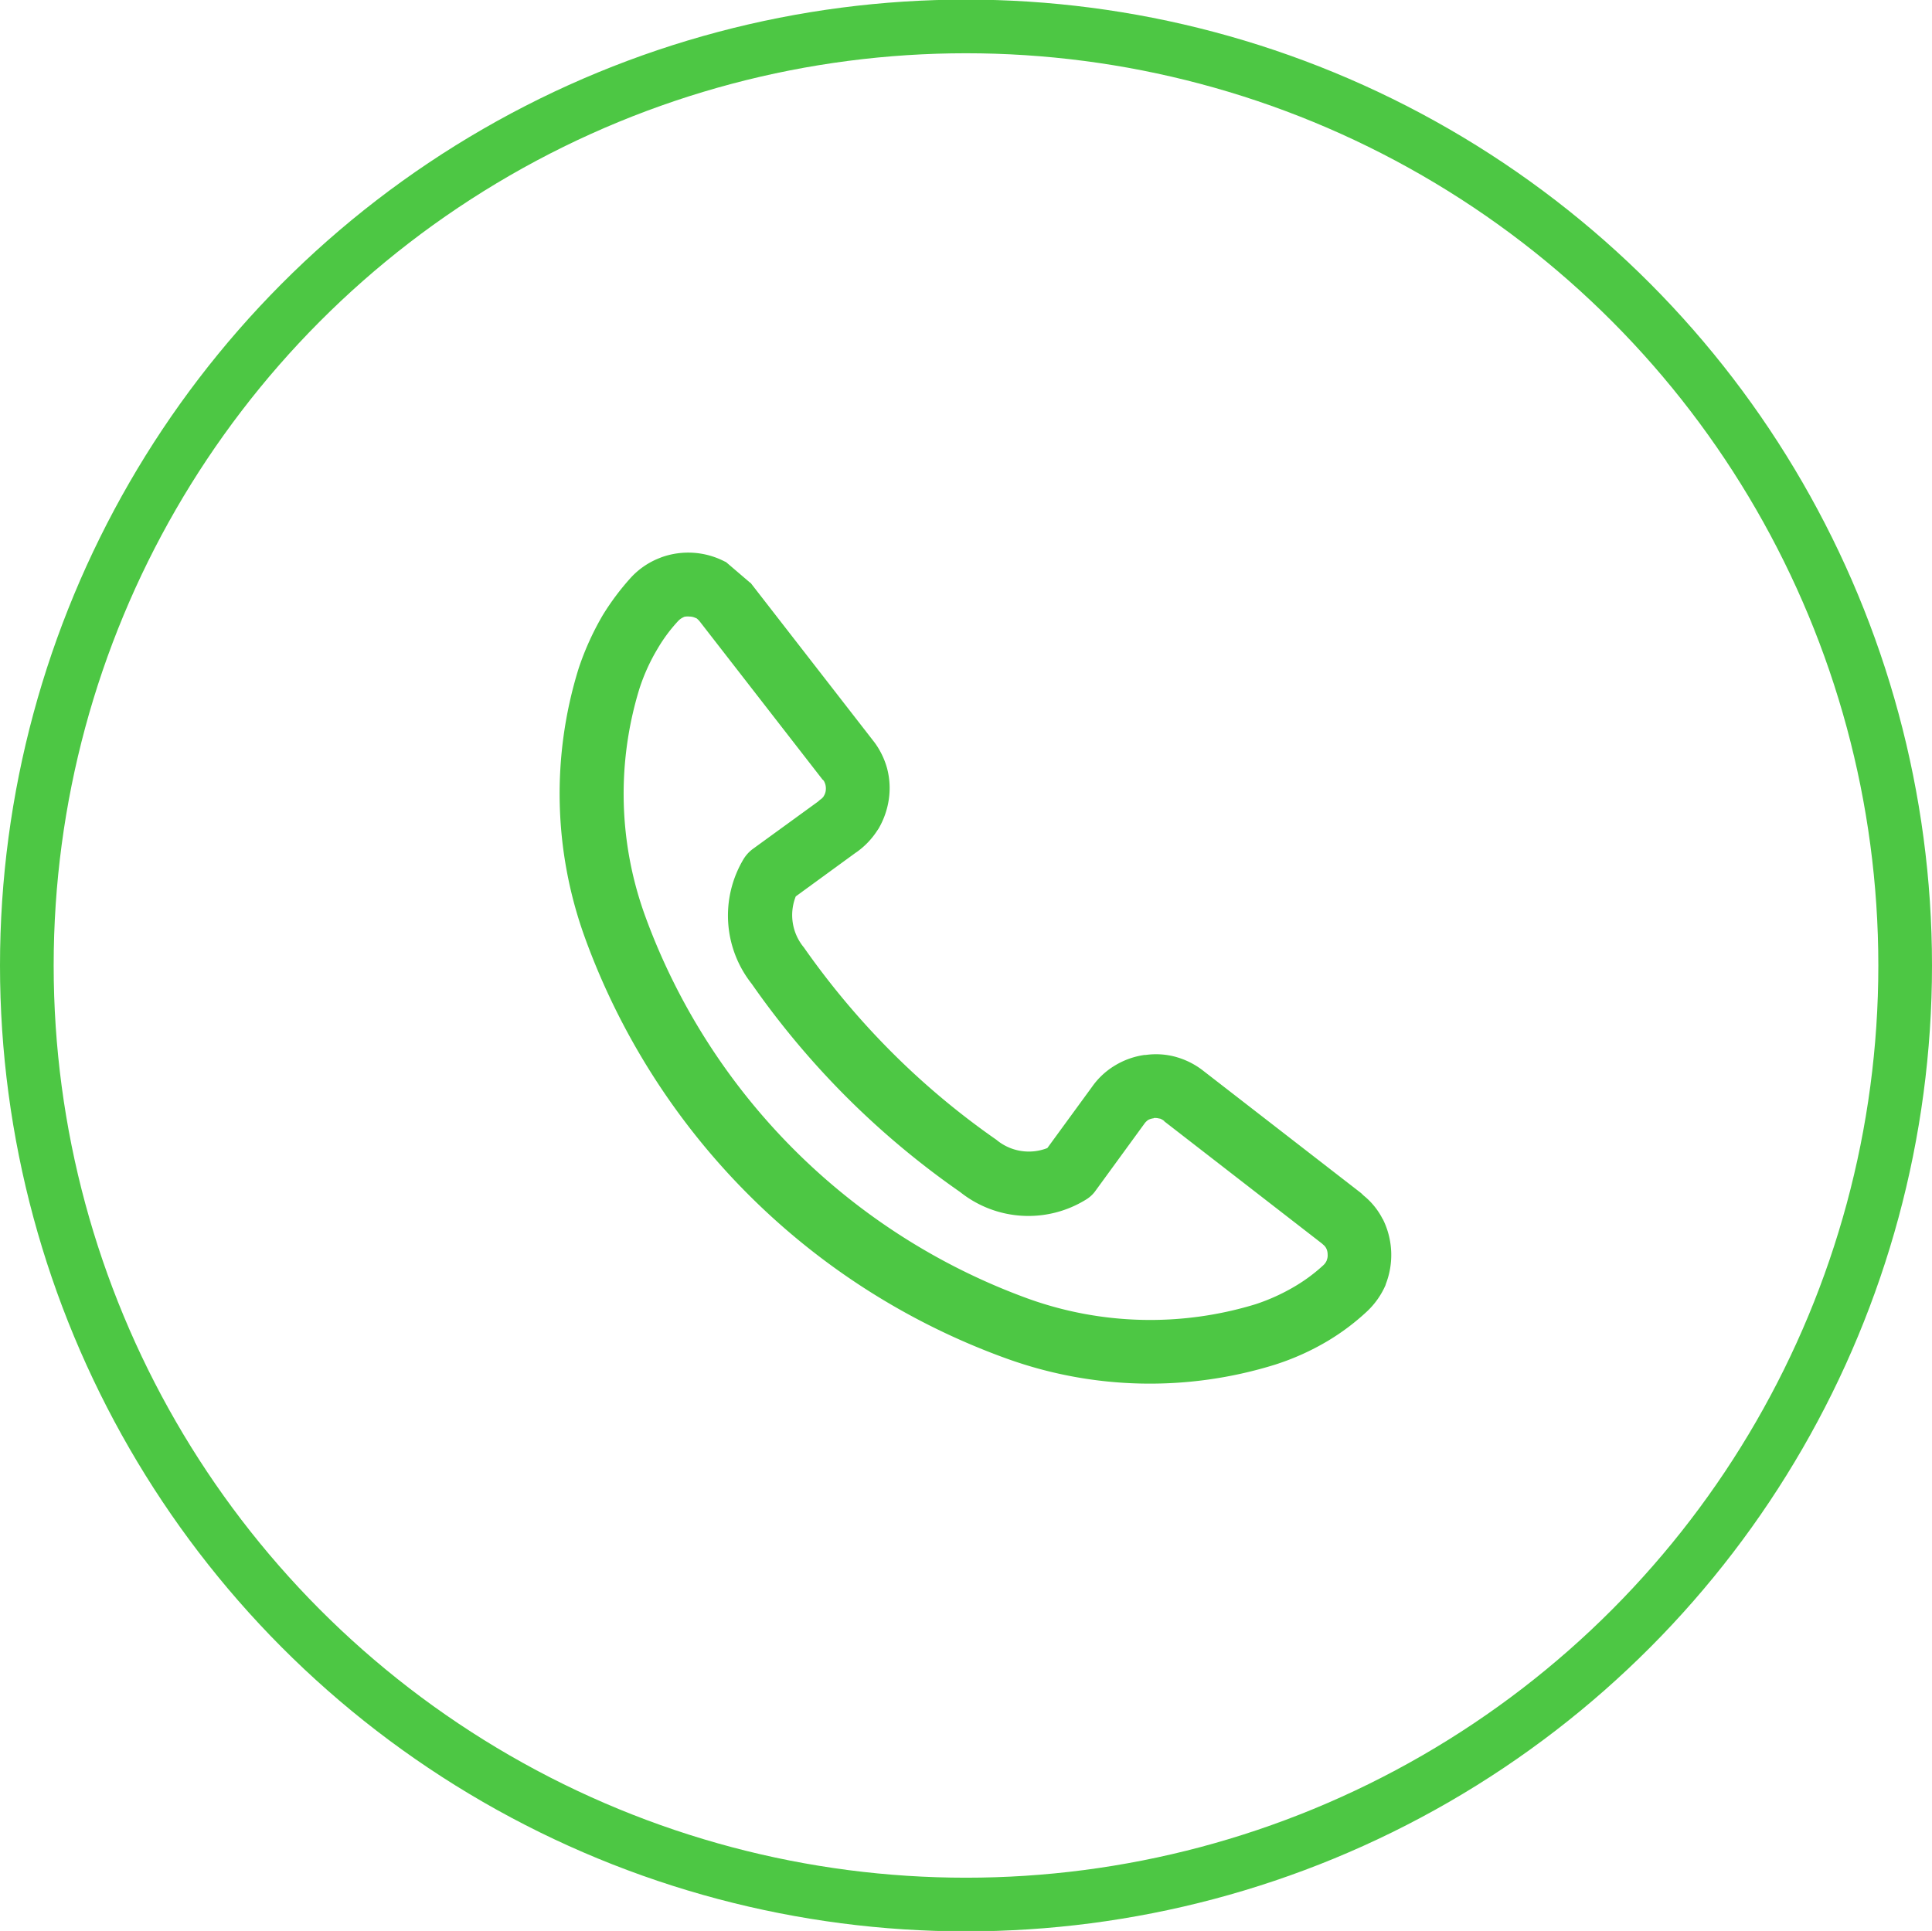 <svg xmlns="http://www.w3.org/2000/svg" width="72" height="71.97" viewBox="0 0 72 71.97">
<defs>
    <style>
      .cls-1 {
        fill: none;
        stroke: #4dc744;
        stroke-width: 2px;
      }

      .cls-2 {
        fill: #4dc744;
        fill-rule: evenodd;
      }
    </style>
  </defs>
  <circle class="cls-1" cx="36" cy="35.985" r="35"/>
  <path class="cls-2" d="M236.125,1058.13l4.566,5.88,0.062,0.08a2.959,2.959,0,0,1,.46.95,2.887,2.887,0,0,1,.067,1.16,3.036,3.036,0,0,1-.386,1.1l-0.048.07a2.925,2.925,0,0,1-.739.78l-0.073.05-2.222,1.62a1.885,1.885,0,0,0,.3,1.9,29.338,29.338,0,0,0,3.269,3.9l0,0.01v-0.01a28.686,28.686,0,0,0,3.906,3.27,1.885,1.885,0,0,0,1.9.31l1.672-2.29h0a2.8,2.8,0,0,1,.852-0.79h0a2.9,2.9,0,0,1,1.094-.39h0.045a2.781,2.781,0,0,1,1.117.07l0.068,0.02a2.913,2.913,0,0,1,.964.5h0l5.883,4.56,0.093,0.09a2.708,2.708,0,0,1,.711.88v-0.01a3,3,0,0,1,.107,2.45h0.006a2.977,2.977,0,0,1-.722,1.02,8.629,8.629,0,0,1-1.408,1.06l-0.067.04a9.469,9.469,0,0,1-1.921.86,15.724,15.724,0,0,1-10-.22,26.163,26.163,0,0,1-15.737-15.72,15.744,15.744,0,0,1-.226-10,10.47,10.47,0,0,1,.9-1.99h0a9.433,9.433,0,0,1,1.057-1.41,2.867,2.867,0,0,1,1.033-.71l0.1-.04a2.954,2.954,0,0,1,2.34.15l0.065,0.03,0.9,0.77h0Zm2.688,7.34h0l-4.566-5.88h0a0.685,0.685,0,0,0-.141-0.14l-0.034-.01a0.523,0.523,0,0,0-.223-0.05,0.618,0.618,0,0,0-.195.01l-0.039.02a0.611,0.611,0,0,0-.181.13,5.85,5.85,0,0,0-.761,1.02h0a7.232,7.232,0,0,0-.688,1.51,13.339,13.339,0,0,0,.225,8.5,23.867,23.867,0,0,0,14.226,14.22,13.435,13.435,0,0,0,8.512.22,7.4,7.4,0,0,0,1.455-.66l0.05-.03a6.209,6.209,0,0,0,1.016-.76,0.523,0.523,0,0,0,.13-0.18h0v-0.01a0.46,0.46,0,0,0,.034-0.22,0.5,0.5,0,0,0-.056-0.23h0a0.423,0.423,0,0,0-.11-0.13l-0.043-.04-5.883-4.56h0.006l-0.006-.01a0.636,0.636,0,0,0-.158-0.09H251.36a0.607,0.607,0,0,0-.2-0.02l-0.012.01a0.6,0.6,0,0,0-.2.06h0a0.592,0.592,0,0,0-.15.15h0l-1.8,2.47a1.192,1.192,0,0,1-.386.36,4.078,4.078,0,0,1-4.673-.29,31.181,31.181,0,0,1-4.225-3.53h0a31.281,31.281,0,0,1-3.543-4.23,4.1,4.1,0,0,1-.293-4.67h0a1.365,1.365,0,0,1,.322-0.35l2.436-1.77,0.079-.07a0.458,0.458,0,0,0,.13-0.12l0.017-.03a0.491,0.491,0,0,0,.068-0.2,0.614,0.614,0,0,0-.012-0.21,0.636,0.636,0,0,0-.062-0.15l-0.036-.04h0Zm-2.694-7.34h0Zm0,0h0Z" transform="translate(-208.156 -1036.41)"/>
</svg>

